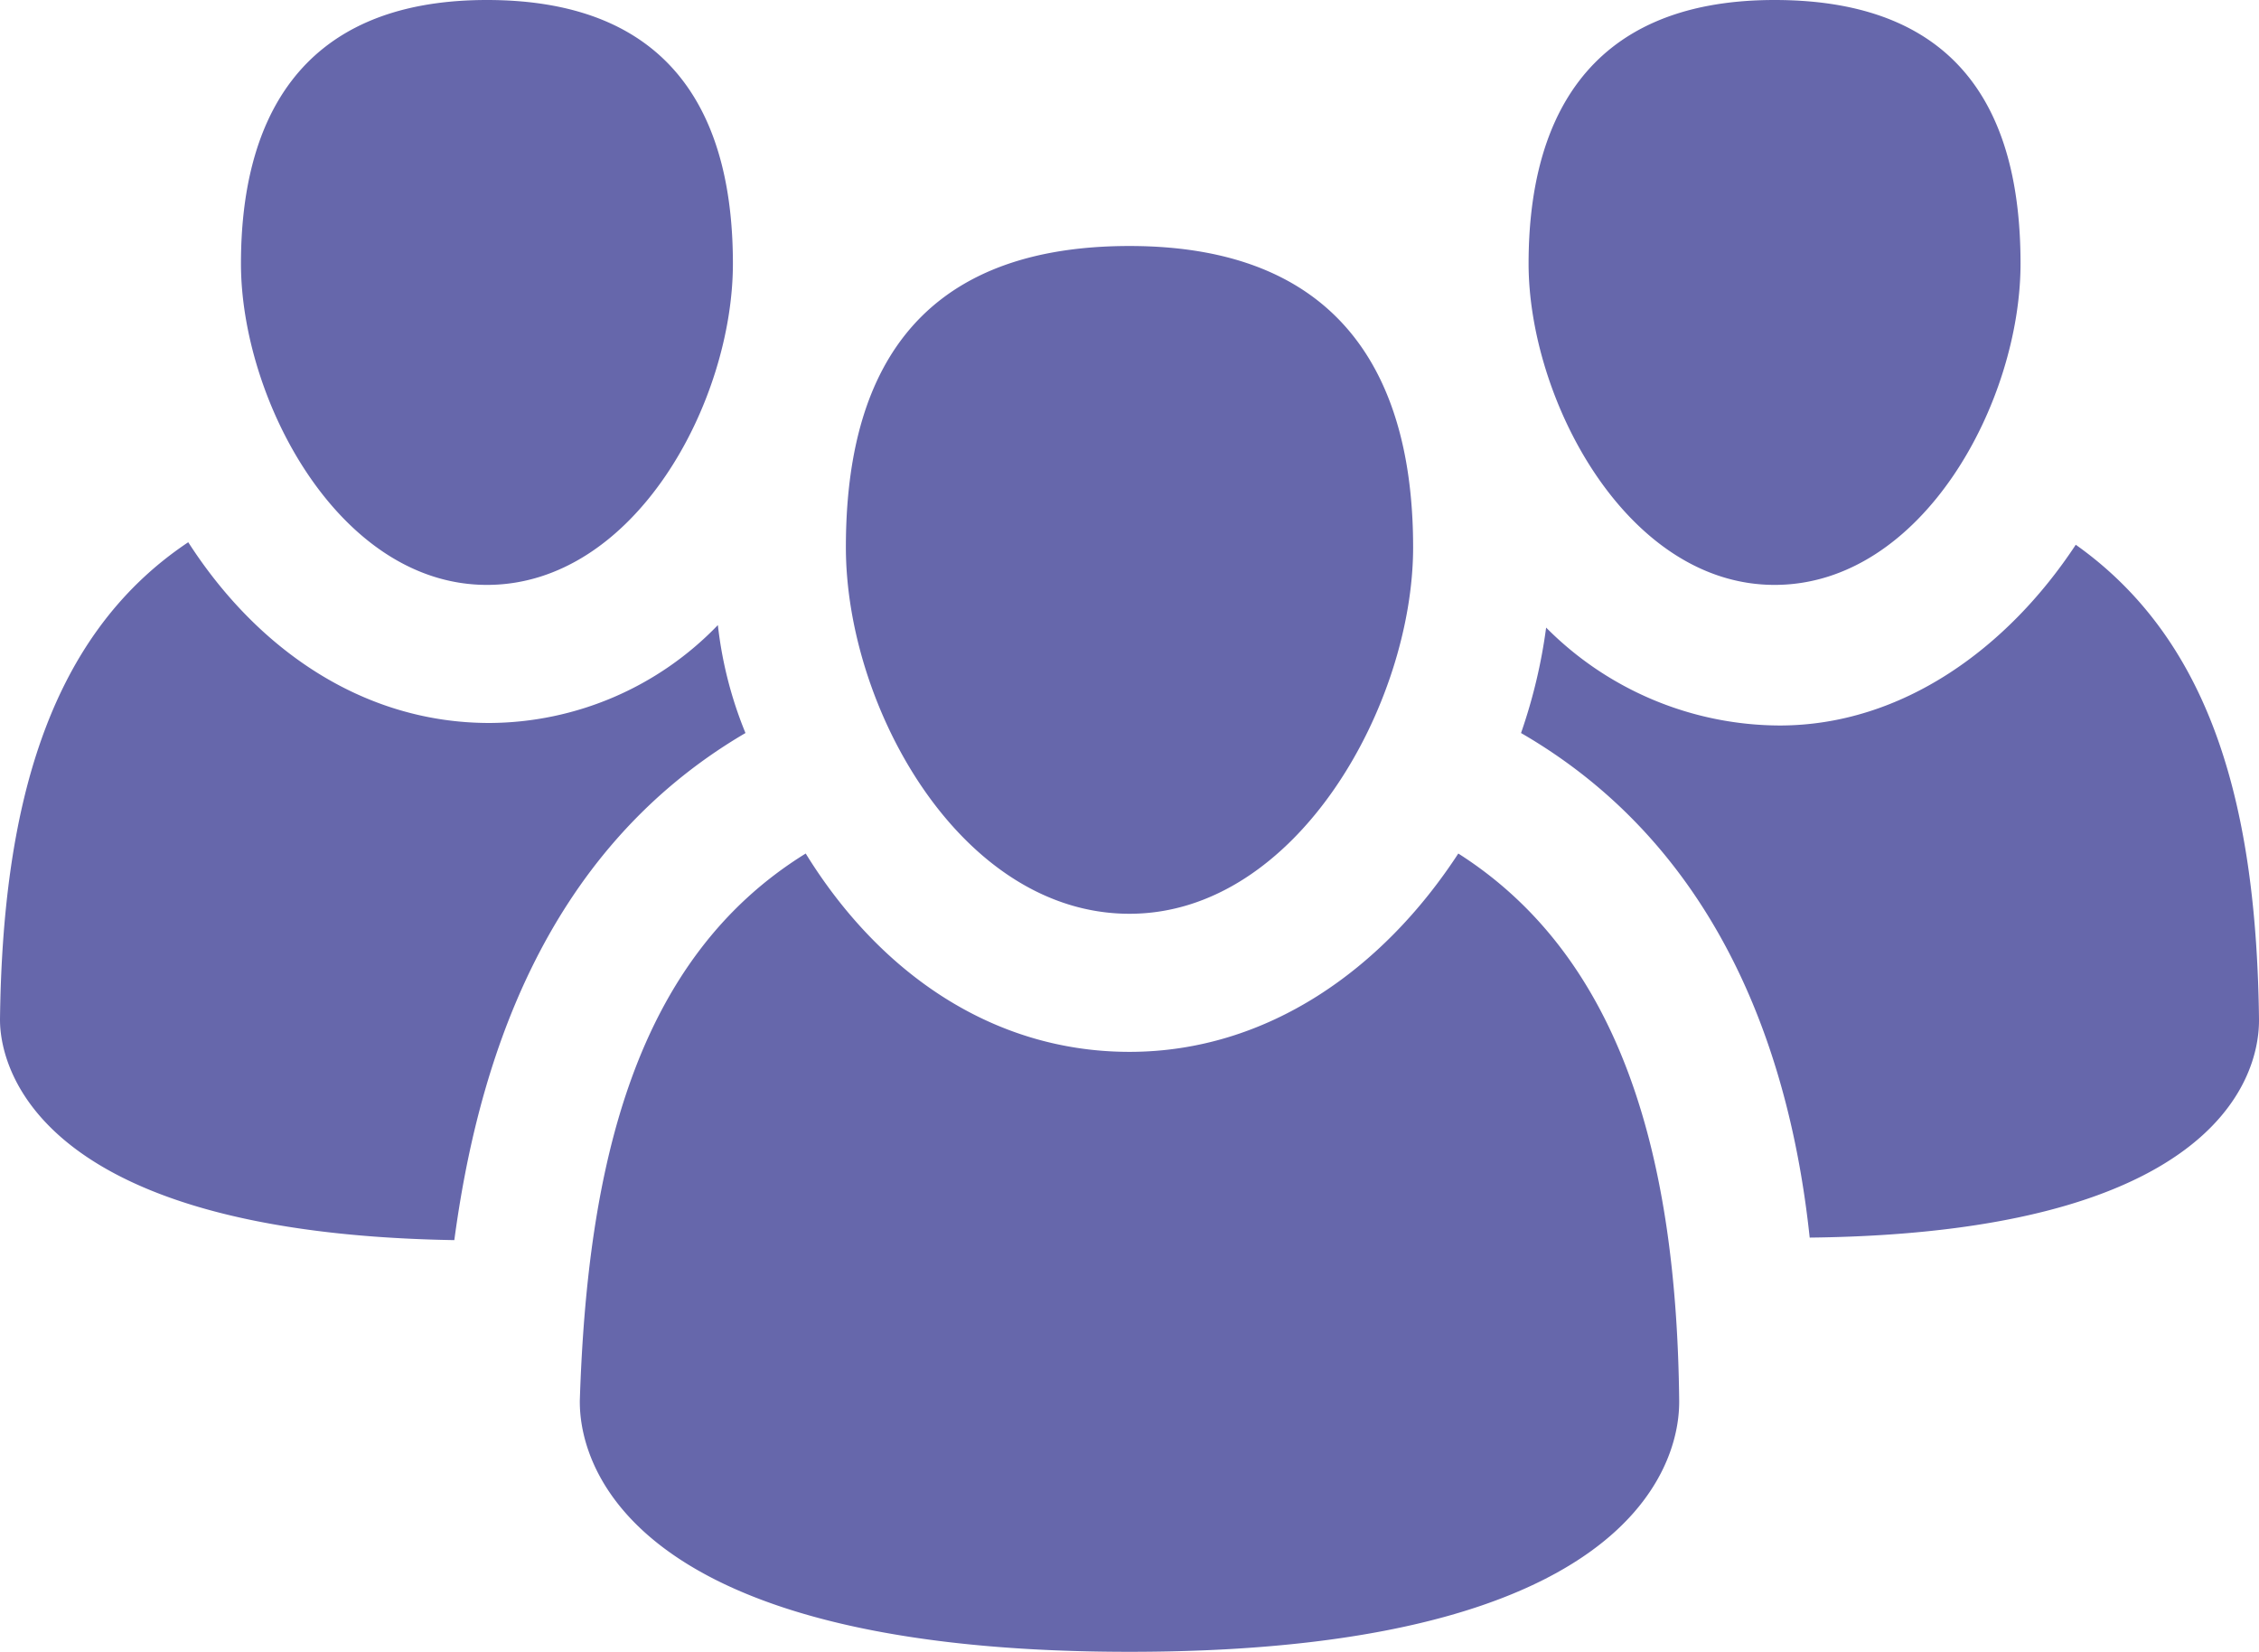 <svg xmlns="http://www.w3.org/2000/svg" width="78" height="57.026" viewBox="0 0 78 57.026">
  <path id="Path_492" data-name="Path 492" d="M30.74,42.407c-7.107,4.16-9.273,11.7-10.053,17.507C5,59.653,5,52.893,5,52.287c.087-7.107,1.56-13.173,6.5-16.467,2.34,3.64,5.98,6.24,10.4,6.24a11.005,11.005,0,0,0,7.887-3.38A13.87,13.87,0,0,0,30.74,42.407ZM21.813,17.1c-6.673,0-8.493,4.42-8.493,9.1s3.38,11.093,8.493,11.093,8.493-6.327,8.493-11.093S28.487,17.1,21.813,17.1Zm54.86,18.807c-2.34,3.553-5.98,6.24-10.227,6.24a11.407,11.407,0,0,1-8.06-3.38,18.5,18.5,0,0,1-.867,3.64c7.193,4.16,9.36,11.7,9.967,17.42C83,59.653,83,53.067,83,52.287,82.913,45.093,81.44,39.287,76.673,35.907ZM66.273,17.1c-6.673,0-8.493,4.42-8.493,9.1s3.38,11.093,8.493,11.093,8.493-6.327,8.493-11.093S73.033,17.1,66.273,17.1ZM55.353,46.567c-2.6,3.987-6.587,6.847-11.353,6.847s-8.667-2.773-11.18-6.847c-5.893,3.64-7.54,10.747-7.8,18.893,0,.867,0,8.667,18.98,8.667s18.98-7.8,18.98-8.667C62.893,57.227,61.073,50.207,55.353,46.567ZM44,25.593c-7.713,0-9.793,4.853-9.793,10.4S38.193,48.647,44,48.647s9.793-7.28,9.793-12.653S51.713,25.593,44,25.593Z" transform="translate(-5 -17.1)" fill="#6667ab"/>
</svg>
